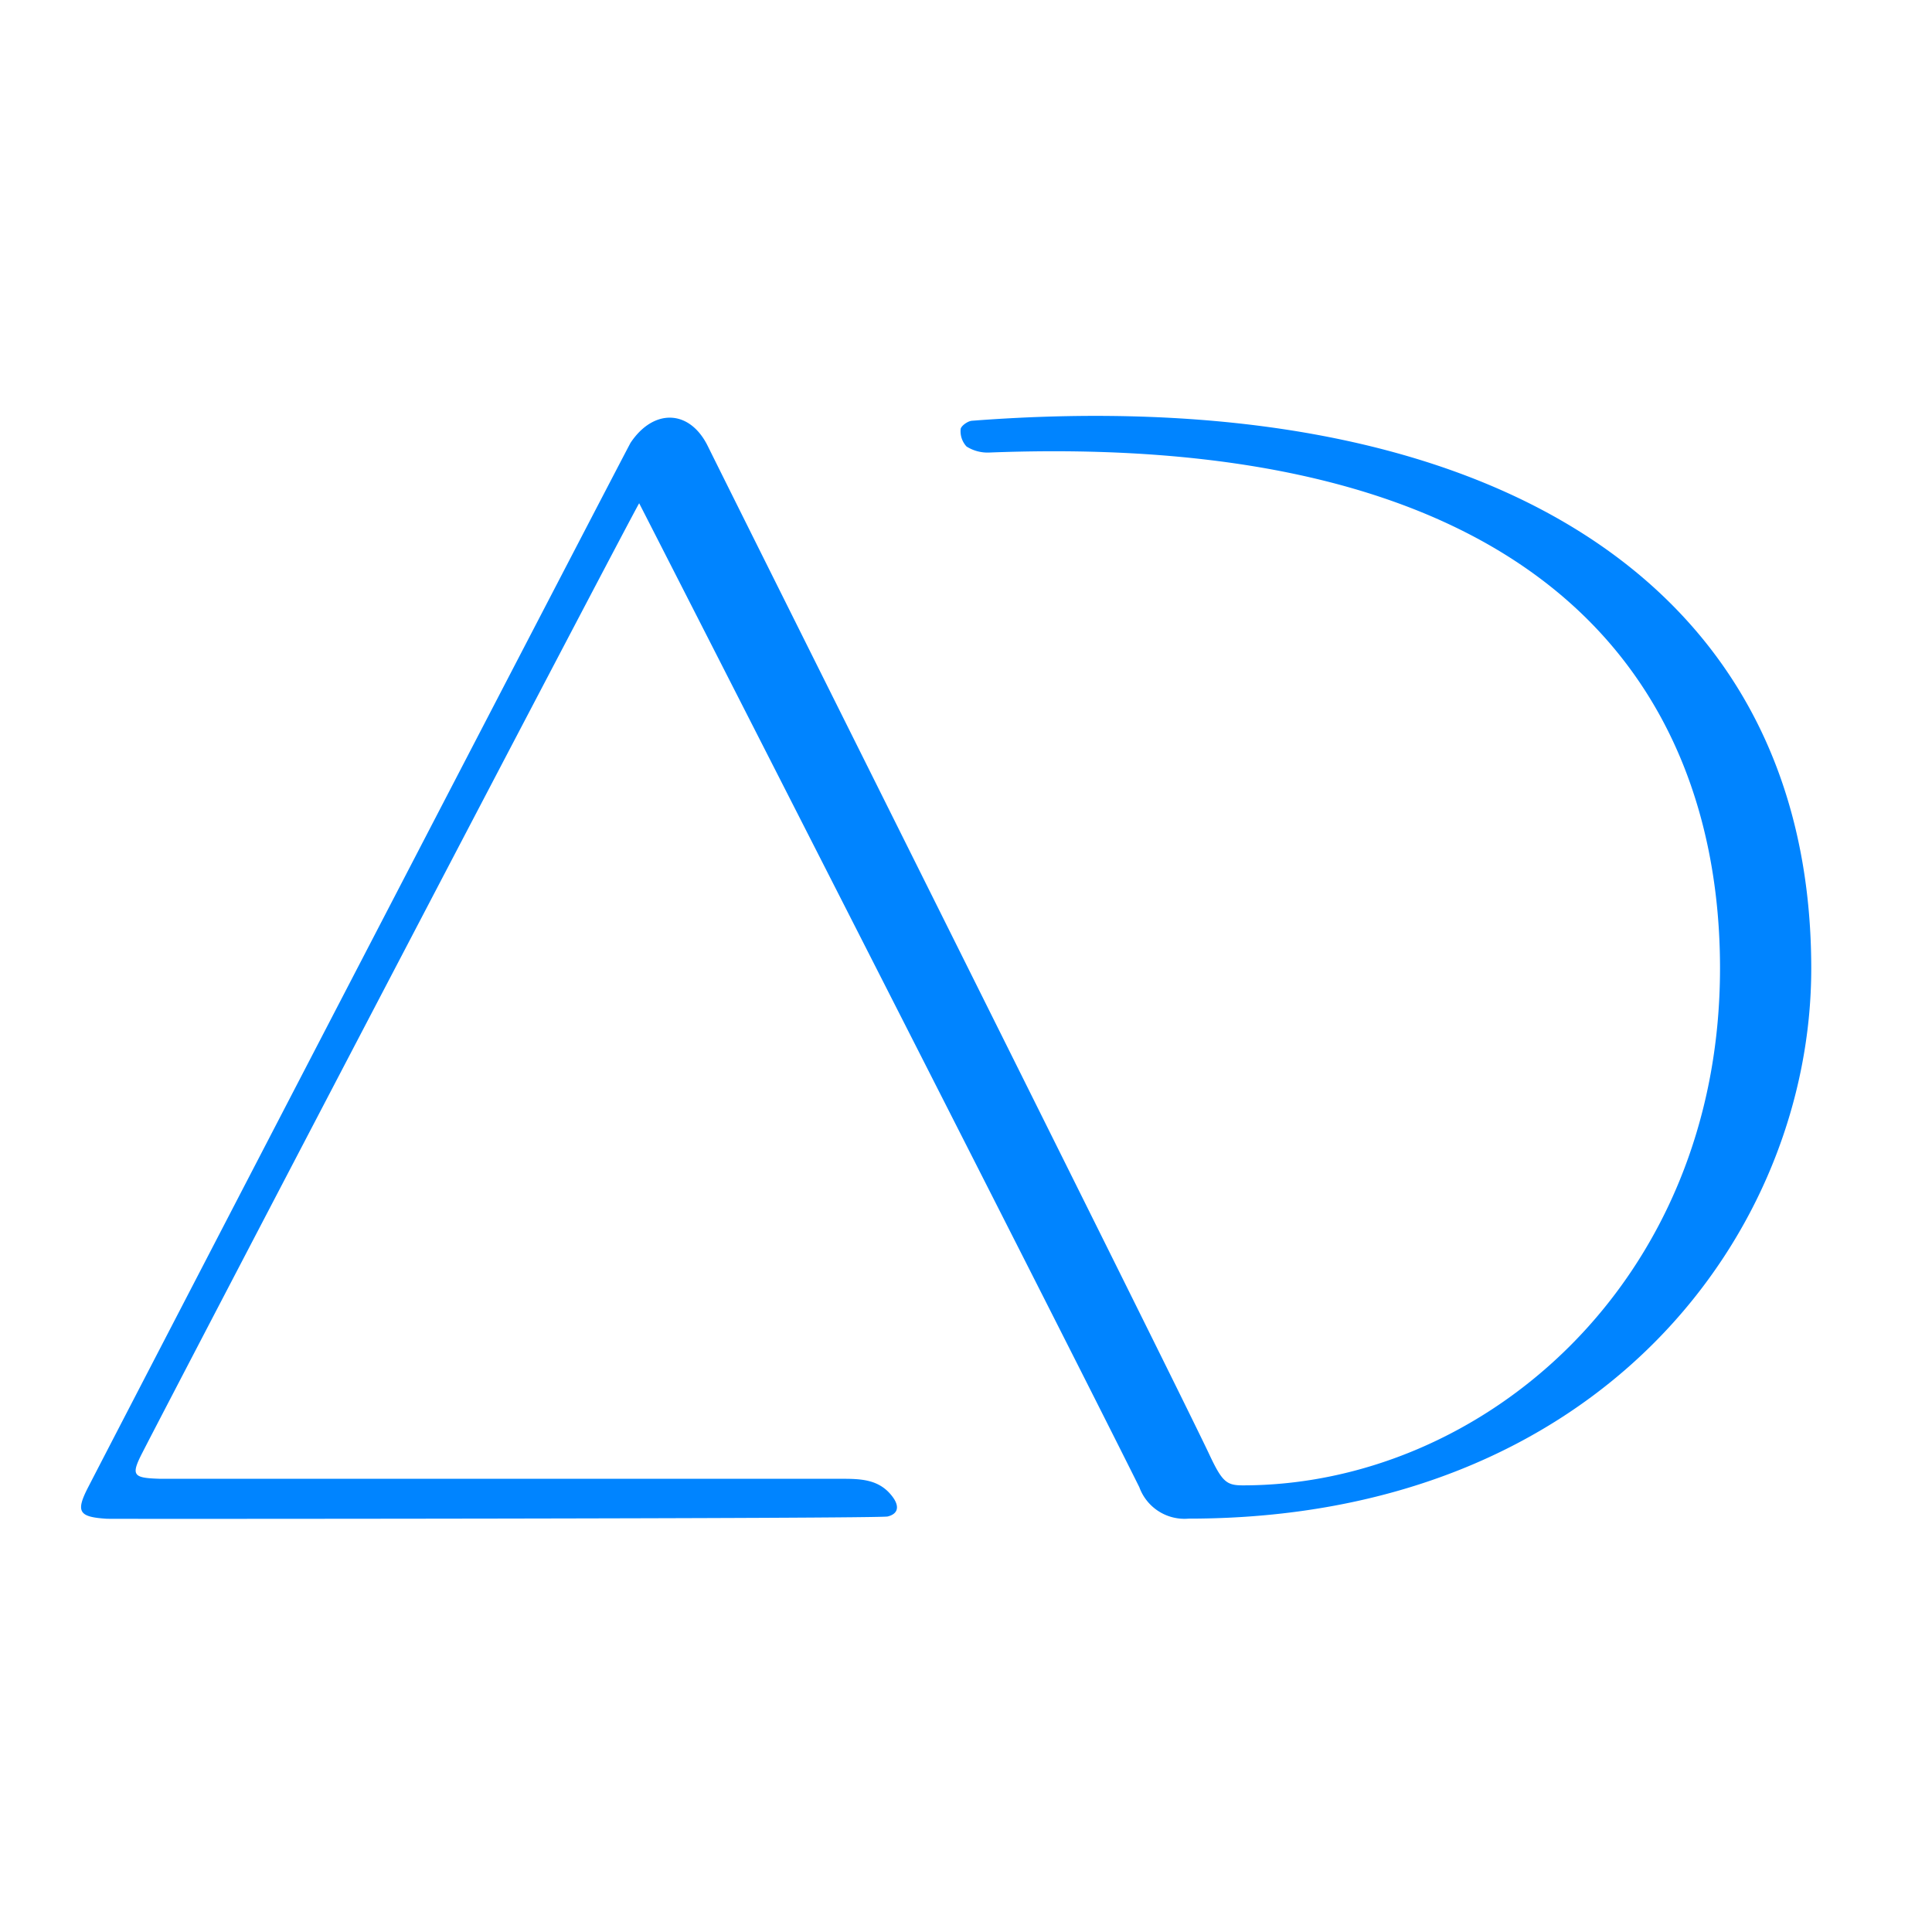 <svg xmlns="http://www.w3.org/2000/svg" id="Layer_1" data-name="Layer 1" viewBox="0 0 144 144"><defs><style>.cls-1{fill:#0084ff;}</style></defs><path class="cls-1" d="M47.64,37.51c-.78,1.3-34.72,66.25-37,70.71-.91,1.76-.75,1.94,1.3,2,.71,0,34.48,0,50.67,0,1.54,0,3,0,4,1.46.46.7.25,1.18-.45,1.35s-57.89.19-58.19.17c-2.08-.13-2.35-.5-1.41-2.33C11.06,102.15,46.6,33.7,47,33c1.72-2.57,4.4-2.49,5.75.24,3.38,6.83,34.06,68.19,37.34,75.07,1,2.15,1.32,2.4,2.55,2.4,17.81,0,35.56-15.08,35.56-38.55,0-13.61-5.7-40.33-54.48-38.43a2.93,2.93,0,0,1-1.68-.45A1.67,1.67,0,0,1,71.6,32c0-.23.52-.62.85-.64C109.94,28.49,135,42.72,135,72.19c0,19.56-15.6,41-46.41,41a3.58,3.58,0,0,1-3.67-2.34C78.22,97.4,48.41,39,47.64,37.51Z"></path></svg>